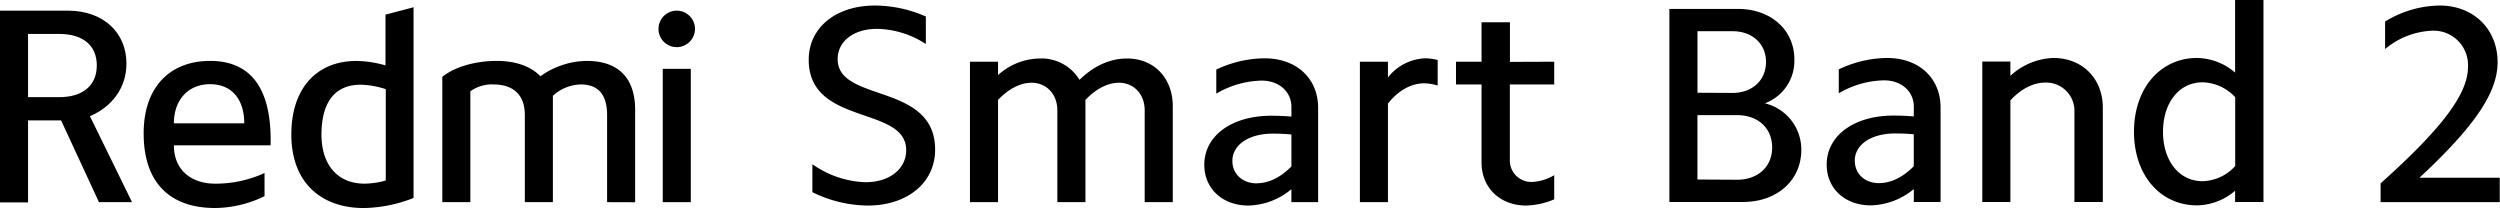 <svg xmlns="http://www.w3.org/2000/svg" width="560.7" height="46.65" viewBox="0 0 560.7 46.65"><title>资源 1</title><path d="M151.84,10.57a4.09,4.09,0,1,0-4.15-4.09,4.08,4.08,0,0,0,4.15,4.09"/><rect x="148.64" y="15.44" width="6.29" height="29.9"/><path d="M136.16,45.34V25.82c0-4.92-2.25-6.88-5.93-6.88A9.57,9.57,0,0,0,124,21.49V45.34h-6.29V25.82c0-4.92-3-6.88-7-6.88a8.25,8.25,0,0,0-5.22,1.54V45.34H99.2V17.22c3-2.37,7.71-3.56,12.16-3.56,4.16,0,7.6,1.13,9.85,3.44a18.17,18.17,0,0,1,10.38-3.44c6.89,0,10.86,3.62,10.86,11v20.7Z"/><path d="M86.46,3.28V14.67a24.4,24.4,0,0,0-6.53-1c-8.78,0-14.59,6-14.59,16.49,0,10.92,6.82,16.5,16.25,16.5a31.84,31.84,0,0,0,11.16-2.26V1.62Zm.06,37.2a18.24,18.24,0,0,1-4.75.71c-6,0-9.67-4.16-9.67-11C72.1,22.68,75.31,19,80.88,19a19,19,0,0,1,5.64,1Z"/><path d="M39,32.59H60.69c.3-12.4-4.15-18.93-13.58-18.93-8.66,0-14.89,5.52-14.89,16.26,0,11.51,6.34,16.73,16,16.73A25.77,25.77,0,0,0,59.33,44V38.81a26.41,26.41,0,0,1-11.1,2.38C43.07,41.19,39,38.28,39,32.59Zm8.07-13.71c5.22,0,7.71,3.74,7.71,8.78H39C39,22.26,42.36,18.88,47.11,18.88Z"/><path d="M20.17,26.06c5-2.14,8.19-6.41,8.19-11.81,0-6.94-5.16-11.86-13.17-11.86H0v43H6.29V27H13.7l8.49,18.33h7.42Zm-6.88-4.27h-7V7.61h7c5.34,0,8.42,2.61,8.42,7.06S18.63,21.79,13.29,21.79Z"/><path d="M194.11,40.87c5.42,0,9.13-3,9.13-7.18,0-10.09-21.86-5.36-21.86-20.29,0-7.18,6.05-12.16,14.87-12.16a28.79,28.79,0,0,1,11.4,2.46V9.87a20.74,20.74,0,0,0-10.9-3.4c-5.29,0-8.88,2.77-8.88,6.8,0,9.83,21.86,5.17,21.86,20.29,0,7.43-6.23,12.54-15.12,12.54a28.51,28.51,0,0,1-12.41-3V36.83A21.9,21.9,0,0,0,194.11,40.87Z"/><path d="M223.84,13.84v3a14.13,14.13,0,0,1,9.33-3.72,9.94,9.94,0,0,1,8.94,4.79c3.22-3.15,6.87-4.79,10.65-4.79,6.11,0,10.27,4.41,10.27,10.71V45.34h-6.3V24.74c0-3.59-2.39-6.18-5.8-6.18-2.45,0-5.1,1.33-7.49,3.85V45.34h-6.3V24.74c0-3.59-2.4-6.18-5.8-6.18-2.46,0-5.1,1.33-7.5,3.85V45.34h-6.3V13.84Z"/><path d="M280,46.1c-5.8,0-9.9-3.78-9.9-9.14,0-6.49,6.12-11,15-11,1.51,0,3,.06,4.54.18V24c0-3.46-2.78-5.92-6.68-5.92A20.73,20.73,0,0,0,272.79,21V15.6a25.66,25.66,0,0,1,10.84-2.52c7.25,0,12,4.6,12,11.09V45.34h-6v-2.9A15.63,15.63,0,0,1,280,46.1Zm1.89-5c2.64,0,5.35-1.32,7.75-3.78V30.16c-1.39-.13-2.71-.19-4.16-.19-5.42,0-9.08,2.52-9.08,6.11C276.38,39,278.65,41.12,281.87,41.12Z"/><path d="M311.29,13.84v3.53a11.15,11.15,0,0,1,8.31-4.29,11.45,11.45,0,0,1,2.84.38v5.73a10.1,10.1,0,0,0-3.09-.5c-2.83,0-5.8,1.64-8.06,4.54V45.34H305V13.84Z"/><path d="M348.58,13.84v5.1h-9.95V35.7a4.82,4.82,0,0,0,5.1,5.1,10.63,10.63,0,0,0,4.85-1.51v5.42a17.33,17.33,0,0,1-6.3,1.39c-5.86,0-10-4-10-9.64V18.94h-5.73v-5.1h5.73V5h6.37v8.88Z"/><path d="M389.78,2c7.43,0,12.66,4.73,12.66,11.34a10.15,10.15,0,0,1-6.61,9.83A10.67,10.67,0,0,1,404,33.58c0,6.87-5.42,11.72-13.11,11.72H374.41V2Zm-1.2,18.84c4.41,0,7.5-2.83,7.5-6.93S393,7,388.58,7h-7.87v13.8Zm1,19.47c4.79,0,7.88-3,7.88-7.25s-3.09-7.24-7.88-7.24h-8.88V40.26Z"/><path d="M419.58,46.06c-5.8,0-9.89-3.78-9.89-9.14,0-6.49,6.11-11,15-11,1.51,0,3,.07,4.54.19V23.94c0-3.46-2.78-5.92-6.68-5.92a20.76,20.76,0,0,0-10.15,2.9V15.56A25.66,25.66,0,0,1,423.23,13c7.25,0,12,4.6,12,11.09V45.3h-6V42.4A15.63,15.63,0,0,1,419.58,46.06Zm1.89-5c2.64,0,5.35-1.32,7.75-3.78V30.12c-1.39-.13-2.71-.19-4.16-.19-5.42,0-9.07,2.52-9.07,6.11C416,39,418.25,41.08,421.47,41.08Z"/><path d="M450.89,13.8V17A15,15,0,0,1,460.53,13c6.49,0,11.09,4.6,11.09,11.15V45.3h-6.37V25.2a6.34,6.34,0,0,0-6.49-6.68c-2.71,0-5.48,1.39-7.87,4V45.3h-6.3V13.8Z"/><path d="M501.29,45.3V42.78a13.4,13.4,0,0,1-8.51,3.28c-8.31,0-14.17-6.81-14.17-16.51S484.47,13,492.78,13a13.4,13.4,0,0,1,8.51,3.28V0h6.36V45.3ZM494,40.64a10.21,10.21,0,0,0,7.31-3.4V21.8A10.33,10.33,0,0,0,494,18.46c-5.23,0-8.88,4.54-8.88,11.09S488.75,40.64,494,40.64Z"/><path d="M553.52,15a7.72,7.72,0,0,0-7.94-8.12A17.57,17.57,0,0,0,534.93,11V4.83a23.9,23.9,0,0,1,12.23-3.59c7.62,0,13,5.29,13,12.72,0,6.68-4.92,14.18-17.52,25.9h18v5.48H533.92V41.12C548.23,28.33,553.52,20.83,553.52,15Z"/></svg>